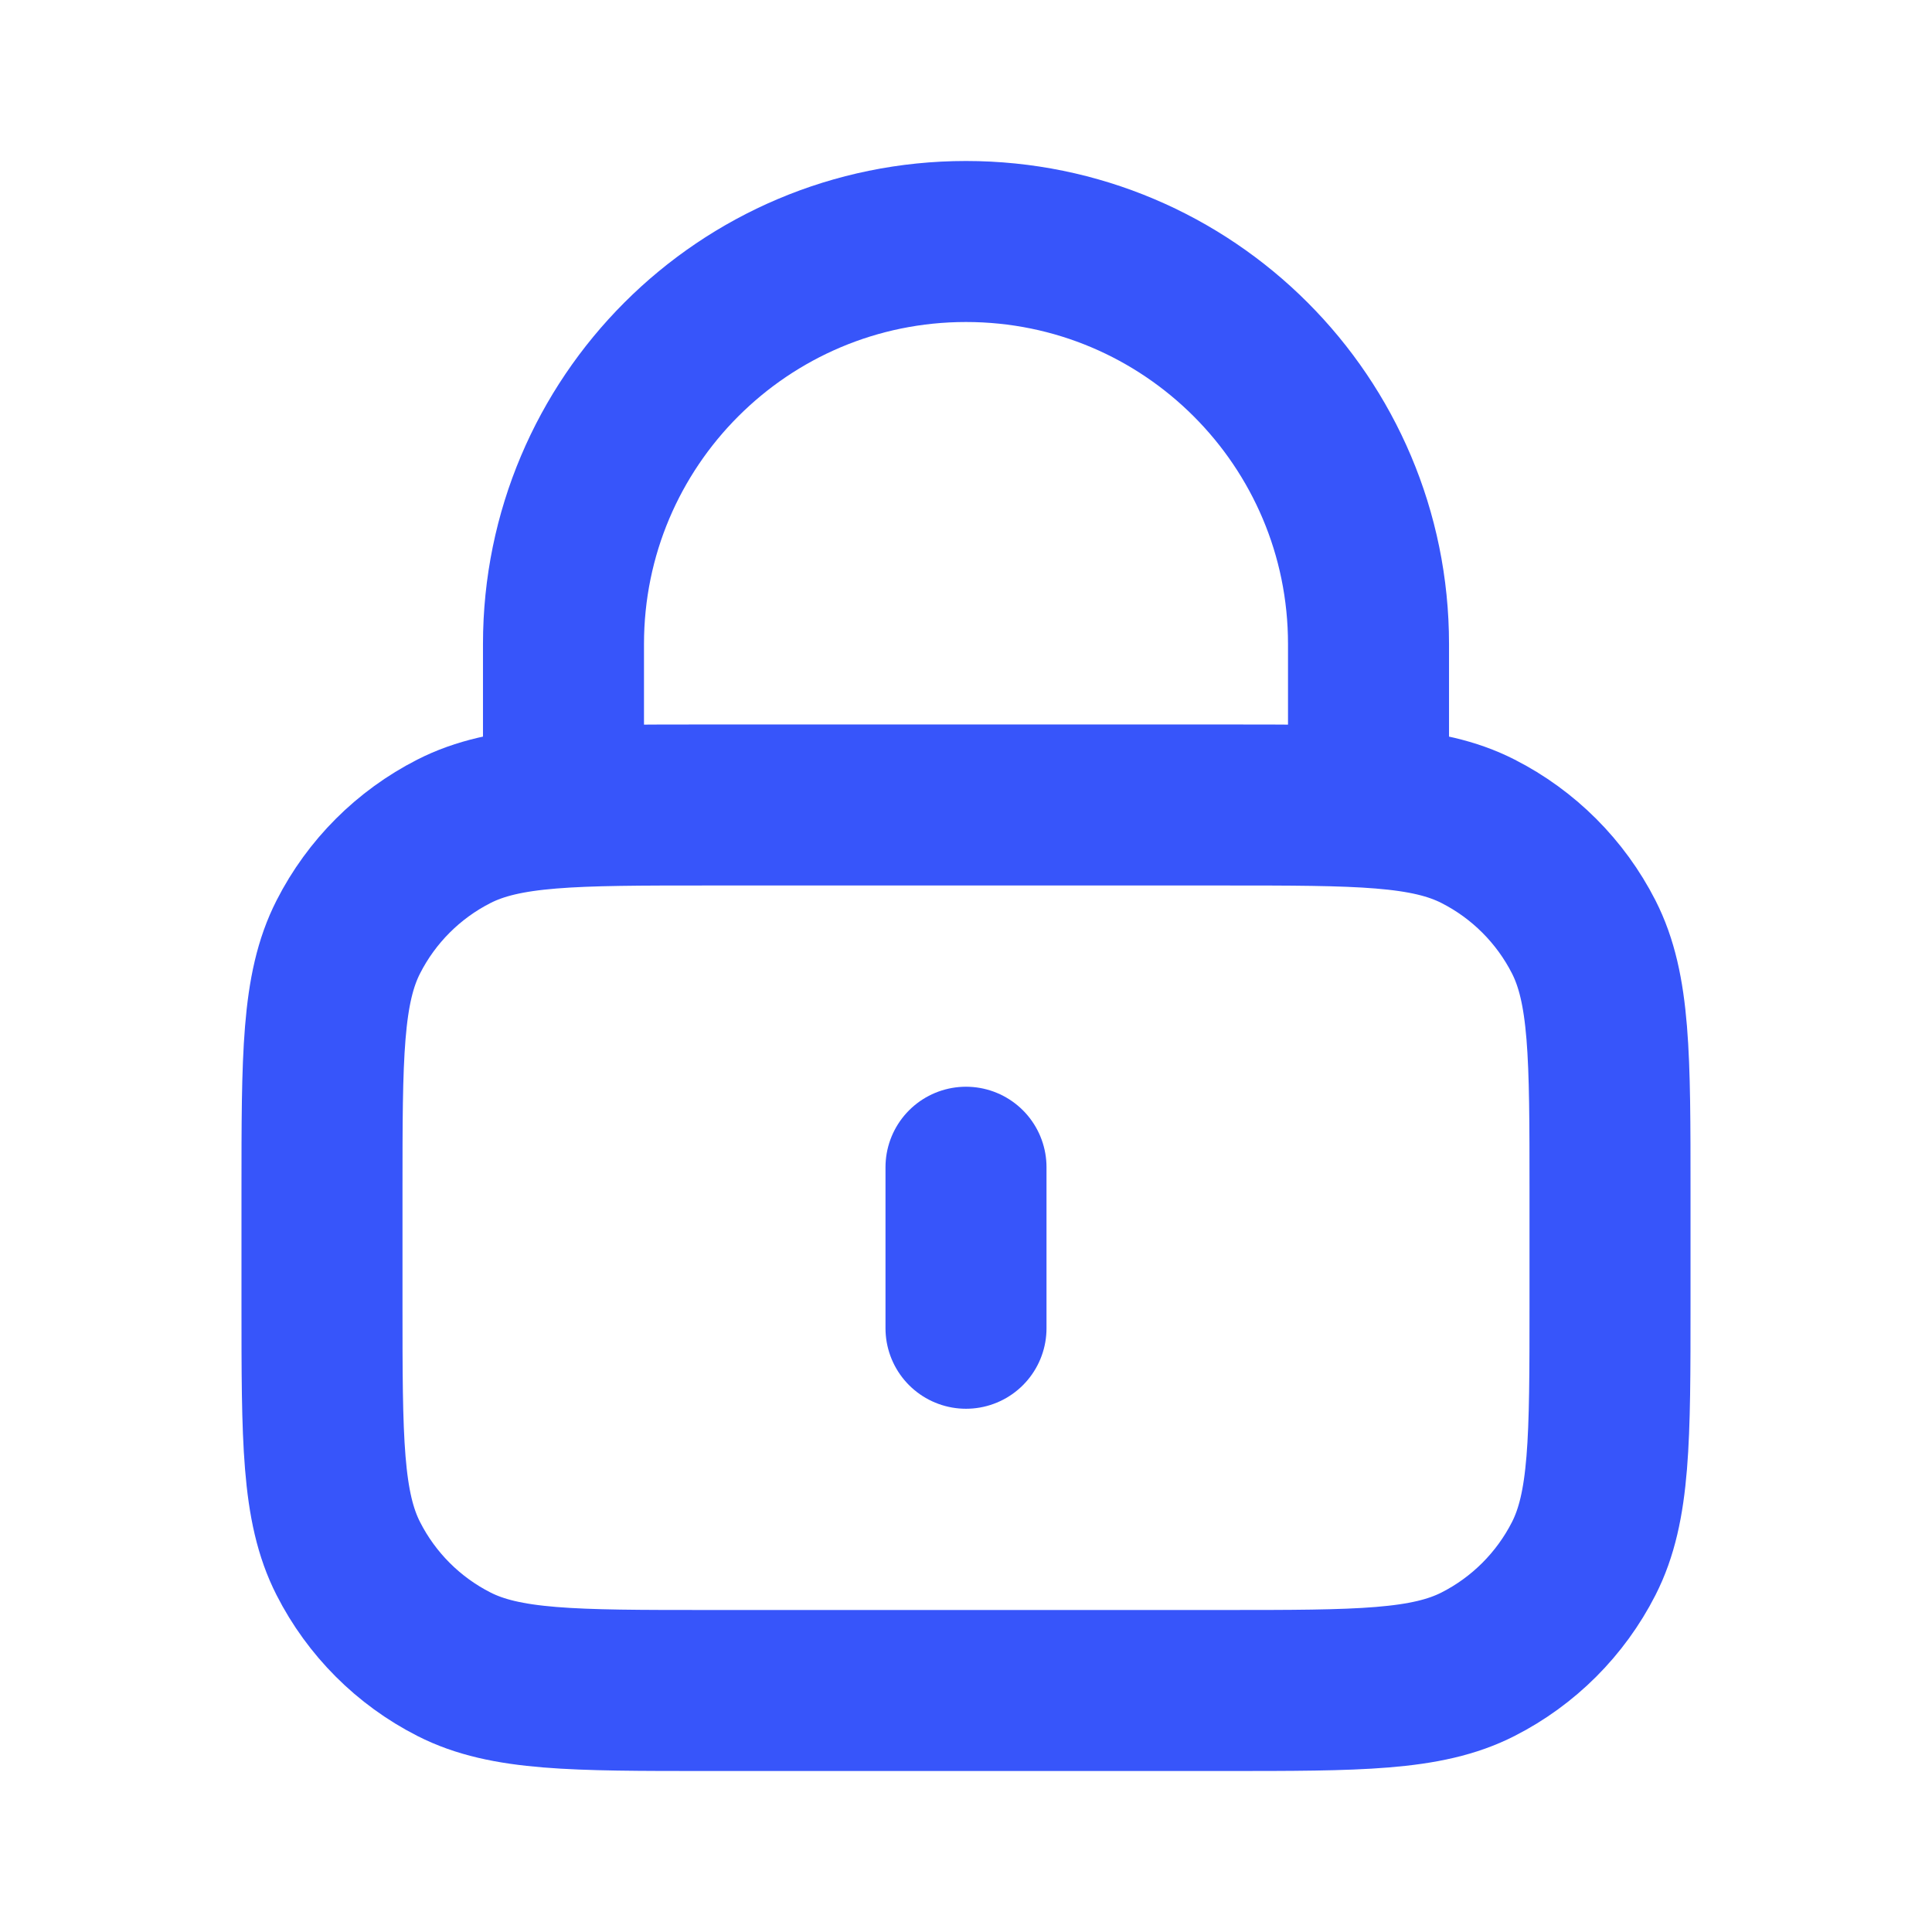 <svg width="50" height="50" viewBox="0 0 50 50" fill="none" xmlns="http://www.w3.org/2000/svg">
<path d="M35.417 20.833V16.667C35.417 10.914 30.753 6.25 25 6.25C19.247 6.25 14.583 10.914 14.583 16.667V20.833M25 30.208V34.375M18.333 43.75H31.667C35.167 43.75 36.917 43.75 38.254 43.069C39.43 42.47 40.386 41.514 40.986 40.337C41.667 39.001 41.667 37.25 41.667 33.75V30.833C41.667 27.333 41.667 25.583 40.986 24.246C40.386 23.07 39.43 22.114 38.254 21.515C36.917 20.833 35.167 20.833 31.667 20.833H18.333C14.833 20.833 13.083 20.833 11.746 21.515C10.57 22.114 9.614 23.07 9.015 24.246C8.333 25.583 8.333 27.333 8.333 30.833V33.75C8.333 37.25 8.333 39.001 9.015 40.337C9.614 41.514 10.57 42.47 11.746 43.069C13.083 43.75 14.833 43.75 18.333 43.75Z" stroke="#3755FA" stroke-width="4.167" stroke-linecap="round" stroke-linejoin="round"/>
</svg>

